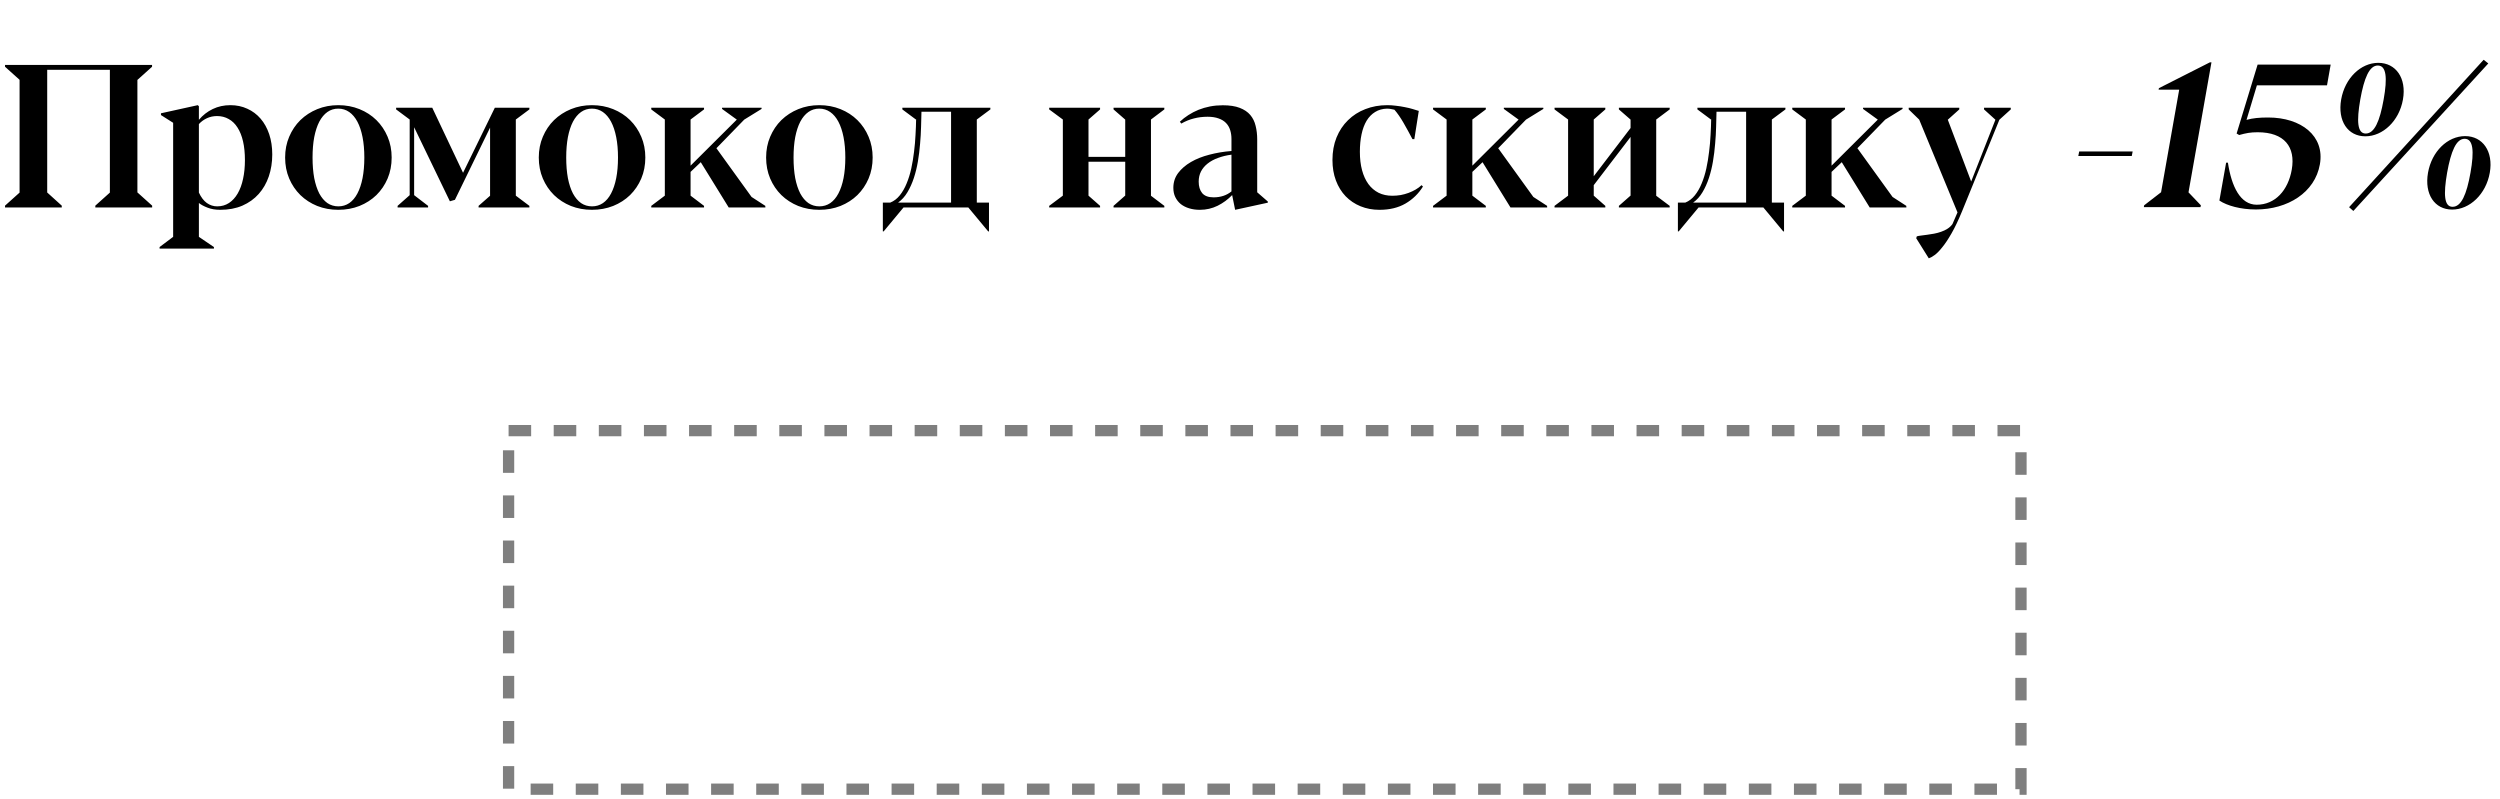 <?xml version="1.0" encoding="UTF-8"?> <svg xmlns="http://www.w3.org/2000/svg" width="338" height="108" viewBox="0 0 338 108" fill="none"><path d="M12.888 27.805L14.855 26.038V9.439H6.382V26.025L8.35 27.805V28.046H0.679V27.805L2.647 26.038V10.791L0.679 9.024V8.783H20.558V9.024L18.577 10.805V26.025H18.59L20.571 27.805V28.046H12.888V27.805ZM26.89 14.365V16.199C27.425 15.566 28.05 15.079 28.764 14.74C29.486 14.392 30.281 14.218 31.146 14.218C31.985 14.218 32.748 14.379 33.435 14.7C34.131 15.012 34.729 15.459 35.229 16.039C35.729 16.619 36.117 17.319 36.394 18.14C36.67 18.961 36.809 19.876 36.809 20.884C36.809 21.946 36.653 22.937 36.34 23.856C36.028 24.766 35.573 25.556 34.975 26.226C34.377 26.895 33.641 27.421 32.766 27.805C31.892 28.18 30.896 28.367 29.781 28.367C29.12 28.367 28.545 28.269 28.054 28.073C27.563 27.885 27.175 27.676 26.89 27.444V32.022L28.924 33.401V33.615H21.575V33.401L23.409 32.022V16.601L21.763 15.557V15.316L26.742 14.218L26.89 14.365ZM29.366 27.899C29.964 27.899 30.495 27.747 30.959 27.444C31.423 27.14 31.816 26.712 32.137 26.159C32.458 25.605 32.699 24.949 32.86 24.191C33.029 23.423 33.114 22.576 33.114 21.647C33.114 20.701 33.029 19.858 32.86 19.117C32.69 18.377 32.44 17.752 32.11 17.243C31.789 16.735 31.392 16.351 30.919 16.092C30.455 15.825 29.928 15.691 29.339 15.691C28.848 15.691 28.393 15.789 27.974 15.985C27.563 16.172 27.202 16.436 26.89 16.775V26.038C27.184 26.672 27.541 27.14 27.96 27.444C28.389 27.747 28.857 27.899 29.366 27.899ZM45.737 28.367C44.72 28.367 43.769 28.193 42.886 27.845C42.011 27.488 41.253 26.997 40.61 26.373C39.968 25.739 39.464 24.994 39.098 24.137C38.732 23.272 38.549 22.326 38.549 21.299C38.549 20.282 38.732 19.345 39.098 18.488C39.464 17.623 39.968 16.873 40.61 16.239C41.262 15.606 42.025 15.111 42.899 14.754C43.774 14.397 44.72 14.218 45.737 14.218C46.764 14.218 47.718 14.397 48.602 14.754C49.485 15.111 50.248 15.606 50.891 16.239C51.533 16.873 52.038 17.623 52.404 18.488C52.769 19.345 52.952 20.282 52.952 21.299C52.952 22.326 52.769 23.272 52.404 24.137C52.038 24.994 51.533 25.739 50.891 26.373C50.248 26.997 49.485 27.488 48.602 27.845C47.718 28.193 46.764 28.367 45.737 28.367ZM45.751 27.899C46.295 27.899 46.786 27.752 47.223 27.457C47.66 27.154 48.026 26.721 48.321 26.159C48.624 25.587 48.856 24.896 49.017 24.084C49.177 23.263 49.258 22.335 49.258 21.299C49.258 20.273 49.177 19.354 49.017 18.542C48.856 17.721 48.624 17.025 48.321 16.454C48.017 15.883 47.647 15.445 47.21 15.142C46.772 14.838 46.282 14.687 45.737 14.687C45.184 14.687 44.693 14.838 44.265 15.142C43.836 15.445 43.471 15.883 43.167 16.454C42.873 17.025 42.645 17.721 42.484 18.542C42.333 19.354 42.257 20.273 42.257 21.299C42.257 22.335 42.333 23.263 42.484 24.084C42.645 24.896 42.873 25.587 43.167 26.159C43.471 26.721 43.836 27.154 44.265 27.457C44.702 27.752 45.197 27.899 45.751 27.899ZM64.705 27.832L66.258 26.466V17.257L61.506 27.015L60.823 27.216L55.991 17.203V26.386L57.878 27.832V28.046H53.755V27.832L55.389 26.386V16.159L53.555 14.794V14.566H58.441L62.604 23.361L66.901 14.566H71.573V14.794L69.739 16.159V26.453L71.573 27.832V28.046H64.705V27.832ZM80.032 28.367C79.015 28.367 78.065 28.193 77.181 27.845C76.307 27.488 75.548 26.997 74.906 26.373C74.263 25.739 73.759 24.994 73.393 24.137C73.027 23.272 72.844 22.326 72.844 21.299C72.844 20.282 73.027 19.345 73.393 18.488C73.759 17.623 74.263 16.873 74.906 16.239C75.557 15.606 76.32 15.111 77.195 14.754C78.069 14.397 79.015 14.218 80.032 14.218C81.059 14.218 82.014 14.397 82.897 14.754C83.781 15.111 84.544 15.606 85.186 16.239C85.829 16.873 86.333 17.623 86.699 18.488C87.065 19.345 87.248 20.282 87.248 21.299C87.248 22.326 87.065 23.272 86.699 24.137C86.333 24.994 85.829 25.739 85.186 26.373C84.544 26.997 83.781 27.488 82.897 27.845C82.014 28.193 81.059 28.367 80.032 28.367ZM80.046 27.899C80.59 27.899 81.081 27.752 81.518 27.457C81.956 27.154 82.322 26.721 82.616 26.159C82.919 25.587 83.151 24.896 83.312 24.084C83.473 23.263 83.553 22.335 83.553 21.299C83.553 20.273 83.473 19.354 83.312 18.542C83.151 17.721 82.919 17.025 82.616 16.454C82.313 15.883 81.942 15.445 81.505 15.142C81.068 14.838 80.577 14.687 80.032 14.687C79.479 14.687 78.988 14.838 78.56 15.142C78.132 15.445 77.766 15.883 77.462 16.454C77.168 17.025 76.94 17.721 76.78 18.542C76.628 19.354 76.552 20.273 76.552 21.299C76.552 22.335 76.628 23.263 76.78 24.084C76.94 24.896 77.168 25.587 77.462 26.159C77.766 26.721 78.132 27.154 78.56 27.457C78.997 27.752 79.493 27.899 80.046 27.899ZM98.519 28.046L94.744 21.929L93.365 23.24V26.453L95.186 27.832V28.046H88.051V27.832L89.885 26.453V16.159L88.051 14.794V14.566H95.186V14.794L93.365 16.159V22.397L99.616 16.172L97.622 14.727V14.566H102.963V14.727L100.62 16.172L96.859 20.041L101.611 26.627L103.472 27.832C103.472 27.85 103.472 27.885 103.472 27.939C103.481 27.984 103.485 28.019 103.485 28.046H98.519ZM110.767 28.367C109.75 28.367 108.799 28.193 107.916 27.845C107.041 27.488 106.283 26.997 105.64 26.373C104.998 25.739 104.493 24.994 104.128 24.137C103.762 23.272 103.579 22.326 103.579 21.299C103.579 20.282 103.762 19.345 104.128 18.488C104.493 17.623 104.998 16.873 105.64 16.239C106.292 15.606 107.055 15.111 107.929 14.754C108.804 14.397 109.75 14.218 110.767 14.218C111.793 14.218 112.748 14.397 113.632 14.754C114.515 15.111 115.278 15.606 115.921 16.239C116.563 16.873 117.068 17.623 117.433 18.488C117.799 19.345 117.982 20.282 117.982 21.299C117.982 22.326 117.799 23.272 117.433 24.137C117.068 24.994 116.563 25.739 115.921 26.373C115.278 26.997 114.515 27.488 113.632 27.845C112.748 28.193 111.793 28.367 110.767 28.367ZM110.78 27.899C111.325 27.899 111.816 27.752 112.253 27.457C112.69 27.154 113.056 26.721 113.351 26.159C113.654 25.587 113.886 24.896 114.047 24.084C114.207 23.263 114.288 22.335 114.288 21.299C114.288 20.273 114.207 19.354 114.047 18.542C113.886 17.721 113.654 17.025 113.351 16.454C113.047 15.883 112.677 15.445 112.24 15.142C111.802 14.838 111.311 14.687 110.767 14.687C110.214 14.687 109.723 14.838 109.295 15.142C108.866 15.445 108.5 15.883 108.197 16.454C107.902 17.025 107.675 17.721 107.514 18.542C107.363 19.354 107.287 20.273 107.287 21.299C107.287 22.335 107.363 23.263 107.514 24.084C107.675 24.896 107.902 25.587 108.197 26.159C108.5 26.721 108.866 27.154 109.295 27.457C109.732 27.752 110.227 27.899 110.78 27.899ZM121.998 14.566H133.898V14.794L132.064 16.159V27.39H133.711V31.285H133.604L130.913 28.046H122.159L119.468 31.285H119.361V27.39H120.365C120.856 27.194 121.284 26.868 121.65 26.413C122.016 25.958 122.324 25.422 122.574 24.807C122.832 24.191 123.042 23.517 123.203 22.785C123.363 22.045 123.488 21.291 123.578 20.523C123.676 19.756 123.743 18.992 123.778 18.234C123.823 17.475 123.85 16.77 123.859 16.119L123.832 16.159L121.998 14.794V14.566ZM128.584 15.102H124.582C124.573 15.717 124.555 16.4 124.528 17.15C124.51 17.89 124.466 18.658 124.394 19.452C124.332 20.246 124.234 21.041 124.1 21.835C123.966 22.62 123.783 23.365 123.551 24.07C123.319 24.775 123.029 25.418 122.681 25.998C122.342 26.569 121.922 27.033 121.422 27.39H128.584V15.102ZM150.551 27.832L152.117 26.453H152.13V21.862H147.164V26.453L148.73 27.832V28.046H141.85V27.832L143.697 26.453V16.159L141.85 14.794V14.566H148.73V14.794L147.164 16.159V21.206H152.13V16.159H152.117L150.551 14.794V14.566H157.418V14.794L155.611 16.159V26.466L157.418 27.832V28.046H150.551V27.832ZM164.071 26.681C165.035 26.681 165.842 26.413 166.494 25.878V20.911C165.824 21 165.218 21.148 164.673 21.353C164.129 21.549 163.66 21.804 163.268 22.116C162.884 22.419 162.585 22.776 162.371 23.187C162.165 23.597 162.063 24.052 162.063 24.552C162.063 25.204 162.219 25.721 162.531 26.105C162.853 26.489 163.366 26.681 164.071 26.681ZM166.587 26.373C166.025 26.962 165.369 27.444 164.62 27.819C163.879 28.184 163.08 28.367 162.223 28.367C161.697 28.367 161.215 28.3 160.778 28.166C160.34 28.033 159.961 27.841 159.64 27.591C159.328 27.332 159.082 27.02 158.904 26.654C158.725 26.288 158.636 25.869 158.636 25.396C158.636 24.646 158.85 23.981 159.279 23.401C159.716 22.821 160.296 22.321 161.019 21.902C161.742 21.482 162.576 21.152 163.522 20.911C164.468 20.661 165.458 20.496 166.494 20.416V18.796C166.494 18.359 166.436 17.957 166.32 17.591C166.204 17.217 166.016 16.895 165.757 16.628C165.499 16.36 165.164 16.155 164.753 16.012C164.343 15.86 163.848 15.784 163.268 15.784C162.616 15.784 162 15.86 161.42 16.012C160.84 16.155 160.269 16.387 159.707 16.708L159.519 16.454C159.868 16.123 160.251 15.825 160.671 15.557C161.099 15.28 161.554 15.044 162.036 14.847C162.527 14.651 163.044 14.499 163.589 14.392C164.142 14.285 164.718 14.232 165.316 14.232C166.244 14.232 167.007 14.348 167.605 14.58C168.212 14.812 168.689 15.133 169.037 15.543C169.385 15.954 169.626 16.445 169.76 17.016C169.903 17.578 169.974 18.189 169.974 18.85V25.998L171.406 27.243V27.404L166.989 28.367L166.587 26.373ZM192.382 25.221C191.785 26.185 190.995 26.953 190.013 27.524C189.04 28.086 187.871 28.367 186.506 28.367C185.578 28.367 184.721 28.207 183.936 27.885C183.159 27.564 182.49 27.113 181.928 26.533C181.366 25.944 180.928 25.235 180.616 24.405C180.304 23.575 180.148 22.651 180.148 21.634C180.148 20.518 180.33 19.506 180.696 18.595C181.071 17.676 181.589 16.895 182.249 16.253C182.91 15.601 183.69 15.102 184.592 14.754C185.502 14.397 186.493 14.218 187.563 14.218C187.947 14.218 188.34 14.245 188.741 14.298C189.152 14.343 189.549 14.405 189.933 14.486C190.317 14.557 190.669 14.642 190.99 14.74C191.32 14.829 191.597 14.914 191.82 14.995L191.218 18.81H190.964C190.553 18.024 190.147 17.284 189.745 16.587C189.344 15.891 188.938 15.307 188.527 14.834C188.483 14.825 188.353 14.798 188.139 14.754C187.934 14.709 187.729 14.687 187.523 14.687C186.908 14.704 186.372 14.856 185.917 15.142C185.462 15.418 185.078 15.811 184.766 16.32C184.462 16.828 184.235 17.44 184.083 18.154C183.931 18.859 183.855 19.648 183.855 20.523C183.855 21.451 183.954 22.281 184.15 23.013C184.346 23.745 184.632 24.369 185.007 24.887C185.382 25.396 185.841 25.788 186.385 26.065C186.93 26.333 187.55 26.466 188.246 26.466C188.621 26.466 188.996 26.435 189.371 26.373C189.745 26.301 190.102 26.203 190.441 26.078C190.79 25.944 191.111 25.793 191.405 25.623C191.709 25.445 191.972 25.248 192.195 25.034L192.382 25.221ZM204.216 28.046L200.441 21.929L199.062 23.24V26.453L200.883 27.832V28.046H193.748V27.832L195.582 26.453V16.159L193.748 14.794V14.566H200.883V14.794L199.062 16.159V22.397L205.313 16.172L203.319 14.727V14.566H208.66V14.727L206.317 16.172L202.556 20.041L207.308 26.627L209.169 27.832C209.169 27.85 209.169 27.885 209.169 27.939C209.178 27.984 209.182 28.019 209.182 28.046H204.216ZM218.874 27.832L220.44 26.453H220.453V18.515L215.474 25.034V26.453L217.04 27.832V28.046H210.173V27.832L212.007 26.453V16.159L210.173 14.794V14.566H217.04V14.794L215.474 16.159V23.829L220.453 17.31V16.159H220.44L218.874 14.794V14.566H225.741V14.794L223.92 16.159V26.466L225.741 27.832V28.046H218.874V27.832ZM229.489 14.566H241.389V14.794L239.555 16.159V27.39H241.202V31.285H241.095L238.404 28.046H229.65L226.959 31.285H226.852V27.39H227.856C228.347 27.194 228.775 26.868 229.141 26.413C229.507 25.958 229.815 25.422 230.064 24.807C230.323 24.191 230.533 23.517 230.694 22.785C230.854 22.045 230.979 21.291 231.068 20.523C231.167 19.756 231.234 18.992 231.269 18.234C231.314 17.475 231.341 16.77 231.35 16.119L231.323 16.159L229.489 14.794V14.566ZM236.075 15.102H232.072C232.063 15.717 232.046 16.4 232.019 17.15C232.001 17.89 231.956 18.658 231.885 19.452C231.823 20.246 231.724 21.041 231.59 21.835C231.457 22.62 231.274 23.365 231.042 24.07C230.81 24.775 230.52 25.418 230.172 25.998C229.832 26.569 229.413 27.033 228.913 27.39H236.075V15.102ZM252.781 28.046L249.006 21.929L247.627 23.24V26.453L249.448 27.832V28.046H242.313V27.832L244.147 26.453V16.159L242.313 14.794V14.566H249.448V14.794L247.627 16.159V22.397L253.878 16.172L251.884 14.727V14.566H257.225V14.727L254.882 16.172L251.121 20.041L255.873 26.627L257.734 27.832C257.734 27.85 257.734 27.885 257.734 27.939C257.743 27.984 257.747 28.019 257.747 28.046H252.781ZM259.153 31.955C259.295 31.91 259.487 31.875 259.728 31.848C259.978 31.821 260.25 31.785 260.545 31.741C260.848 31.705 261.161 31.656 261.482 31.593C261.812 31.531 262.129 31.446 262.432 31.339C262.745 31.232 263.035 31.094 263.302 30.924C263.57 30.755 263.793 30.545 263.972 30.295L264.654 28.715L259.474 16.172L258.055 14.794V14.566H264.895V14.794L263.342 16.186L266.502 24.539L269.781 16.186L268.242 14.794V14.566H271.856V14.794L270.317 16.186L265.27 28.568C264.77 29.782 264.293 30.781 263.838 31.567C263.383 32.361 262.959 32.994 262.566 33.467C262.182 33.949 261.834 34.297 261.522 34.511C261.219 34.726 260.969 34.864 260.772 34.926L259.072 32.209L259.153 31.955Z" fill="black"></path><path d="M280.986 21.093L281.107 20.477H288.335L288.215 21.093H280.986ZM289.848 28L289.888 27.759L292.177 25.992L294.627 12.124H291.842L291.882 11.923L298.776 8.429H298.99L295.885 26.005L297.558 27.759L297.505 28H289.848ZM305.001 28.321C302.939 28.321 301.105 27.813 300.061 27.116L300.972 21.99H301.213C301.708 25.242 302.899 27.679 305.108 27.679C307.598 27.679 309.351 25.751 309.847 22.927C310.382 19.861 308.843 17.88 305.242 17.88C304.238 17.88 303.662 18 302.739 18.255L302.39 18.054L305.228 8.737H315.107L314.612 11.535H305.135L303.729 16.207C304.599 15.966 305.469 15.886 306.661 15.886C311.118 15.886 314.331 18.375 313.648 22.217C312.979 26.032 309.298 28.321 305.001 28.321ZM318.173 28.522L317.597 28.013L335.789 8.081L336.418 8.577L318.173 28.522ZM319.792 18.429C317.423 18.429 316.018 16.354 316.526 13.449C317.035 10.558 319.177 8.496 321.546 8.496C323.915 8.496 325.388 10.558 324.879 13.449C324.371 16.354 322.162 18.429 319.792 18.429ZM319.846 18.054C321.024 18.054 321.747 16.394 322.269 13.449C322.791 10.531 322.644 8.858 321.479 8.858C320.341 8.858 319.632 10.531 319.11 13.449C318.601 16.394 318.708 18.054 319.846 18.054ZM331.532 28.335C329.163 28.335 327.757 26.26 328.266 23.355C328.775 20.464 330.916 18.402 333.286 18.402C335.655 18.402 337.128 20.464 336.619 23.355C336.11 26.26 333.901 28.335 331.532 28.335ZM331.586 27.96C332.764 27.96 333.487 26.3 334.009 23.355C334.531 20.437 334.383 18.764 333.219 18.764C332.081 18.764 331.372 20.437 330.849 23.355C330.341 26.3 330.448 27.96 331.586 27.96Z" fill="black"></path><rect opacity="0.5" x="68.761" y="58.221" width="204.477" height="48.477" stroke="black" stroke-width="1.523" stroke-dasharray="3.05 3.05"></rect></svg> 